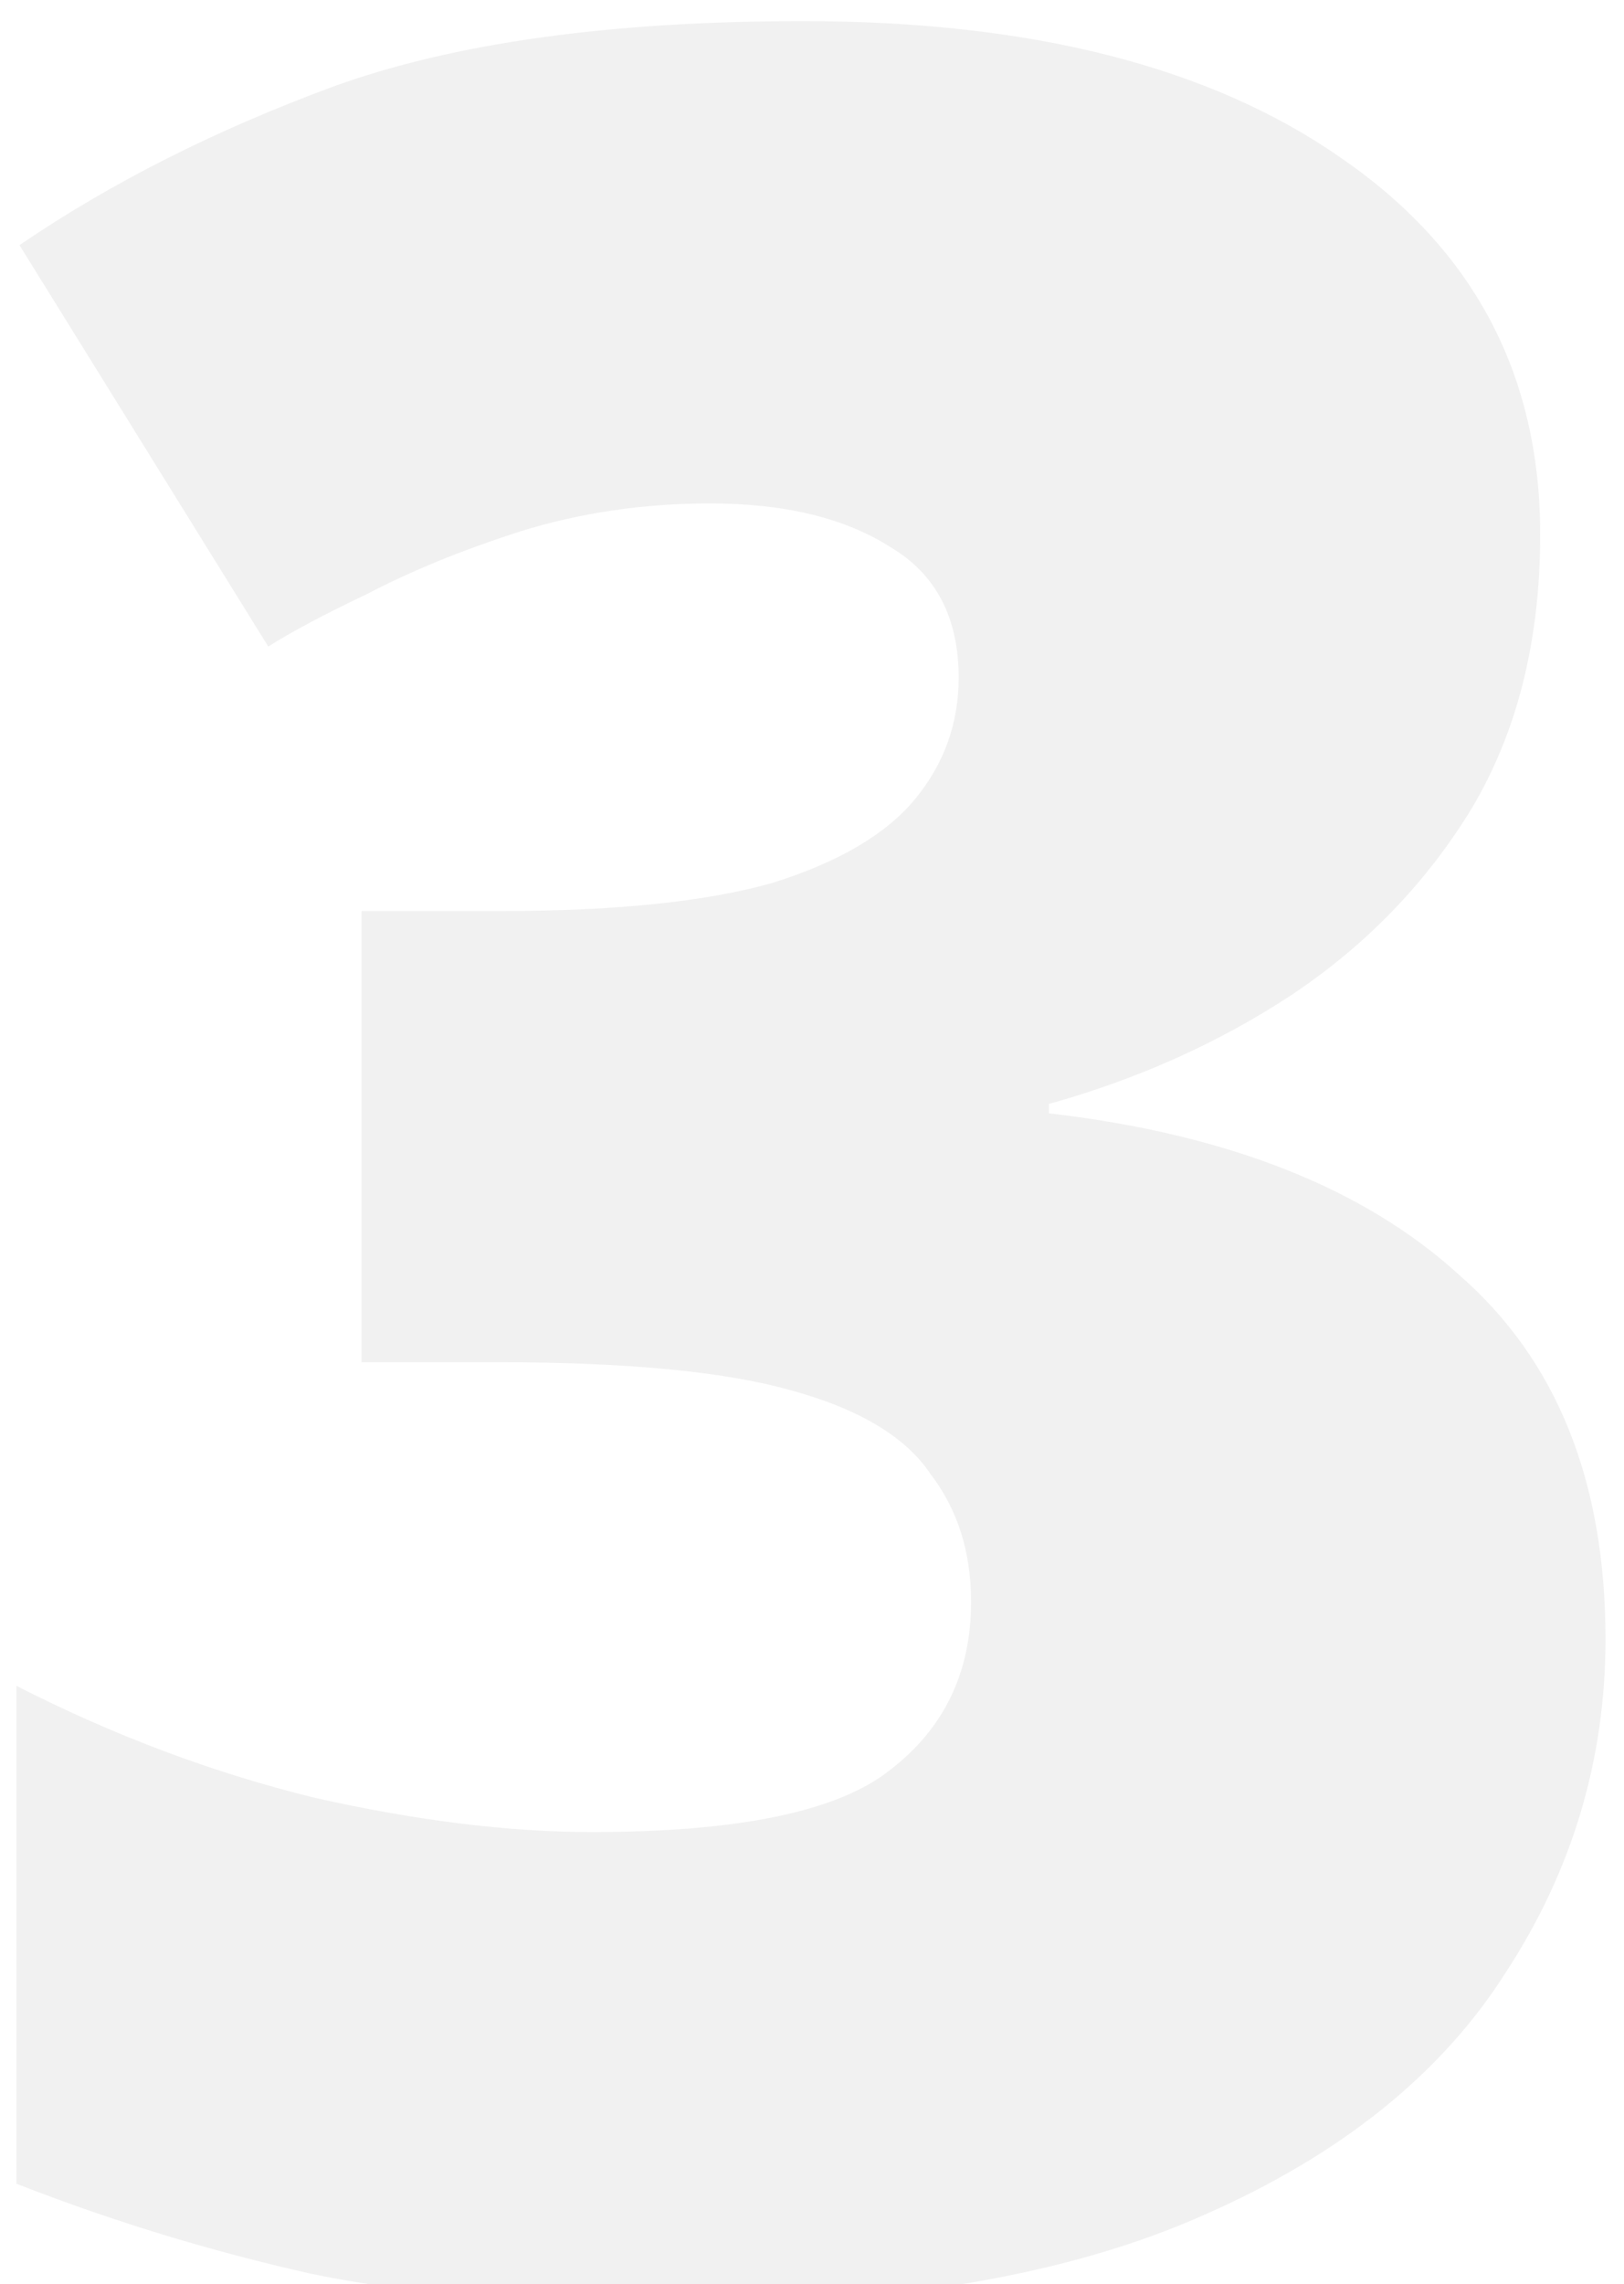 <svg xmlns="http://www.w3.org/2000/svg" width="69" height="97" viewBox="0 0 69 97" fill="none"><path opacity="0.06" d="M65.439 22.698C65.439 27.191 64.47 31.066 62.532 34.325C60.594 37.497 58.04 40.139 54.869 42.253C51.786 44.279 48.35 45.821 44.563 46.878V47.274C52.138 48.155 57.952 50.445 62.004 54.145C66.144 57.757 68.214 62.91 68.214 69.604C68.214 74.713 66.804 79.426 63.986 83.742C61.255 88.058 56.983 91.494 51.169 94.048C45.444 96.603 38 97.88 28.839 97.88C22.761 97.88 17.564 97.439 13.248 96.559C8.932 95.59 4.748 94.312 0.696 92.727V71.586C4.836 73.7 9.064 75.286 13.38 76.343C17.696 77.312 21.616 77.796 25.14 77.796C31.394 77.796 35.622 76.915 37.824 75.154C40.114 73.392 41.259 71.013 41.259 68.019C41.259 65.904 40.687 64.099 39.542 62.601C38.485 61.016 36.503 59.827 33.596 59.034C30.777 58.241 26.637 57.845 21.176 57.845H15.362V38.686H21.308C26.152 38.686 29.984 38.289 32.803 37.497C35.622 36.616 37.648 35.427 38.881 33.929C40.114 32.432 40.731 30.714 40.731 28.776C40.731 26.221 39.762 24.372 37.824 23.227C35.886 21.993 33.332 21.377 30.16 21.377C27.342 21.377 24.655 21.773 22.101 22.566C19.634 23.359 17.476 24.24 15.626 25.209C13.776 26.089 12.367 26.838 11.398 27.455L0.828 10.41C4.703 7.767 9.152 5.521 14.173 3.671C19.282 1.822 25.932 0.897 34.124 0.897C43.814 0.897 51.433 2.835 56.983 6.71C62.62 10.586 65.439 15.915 65.439 22.698Z" fill="#191919"></path></svg>